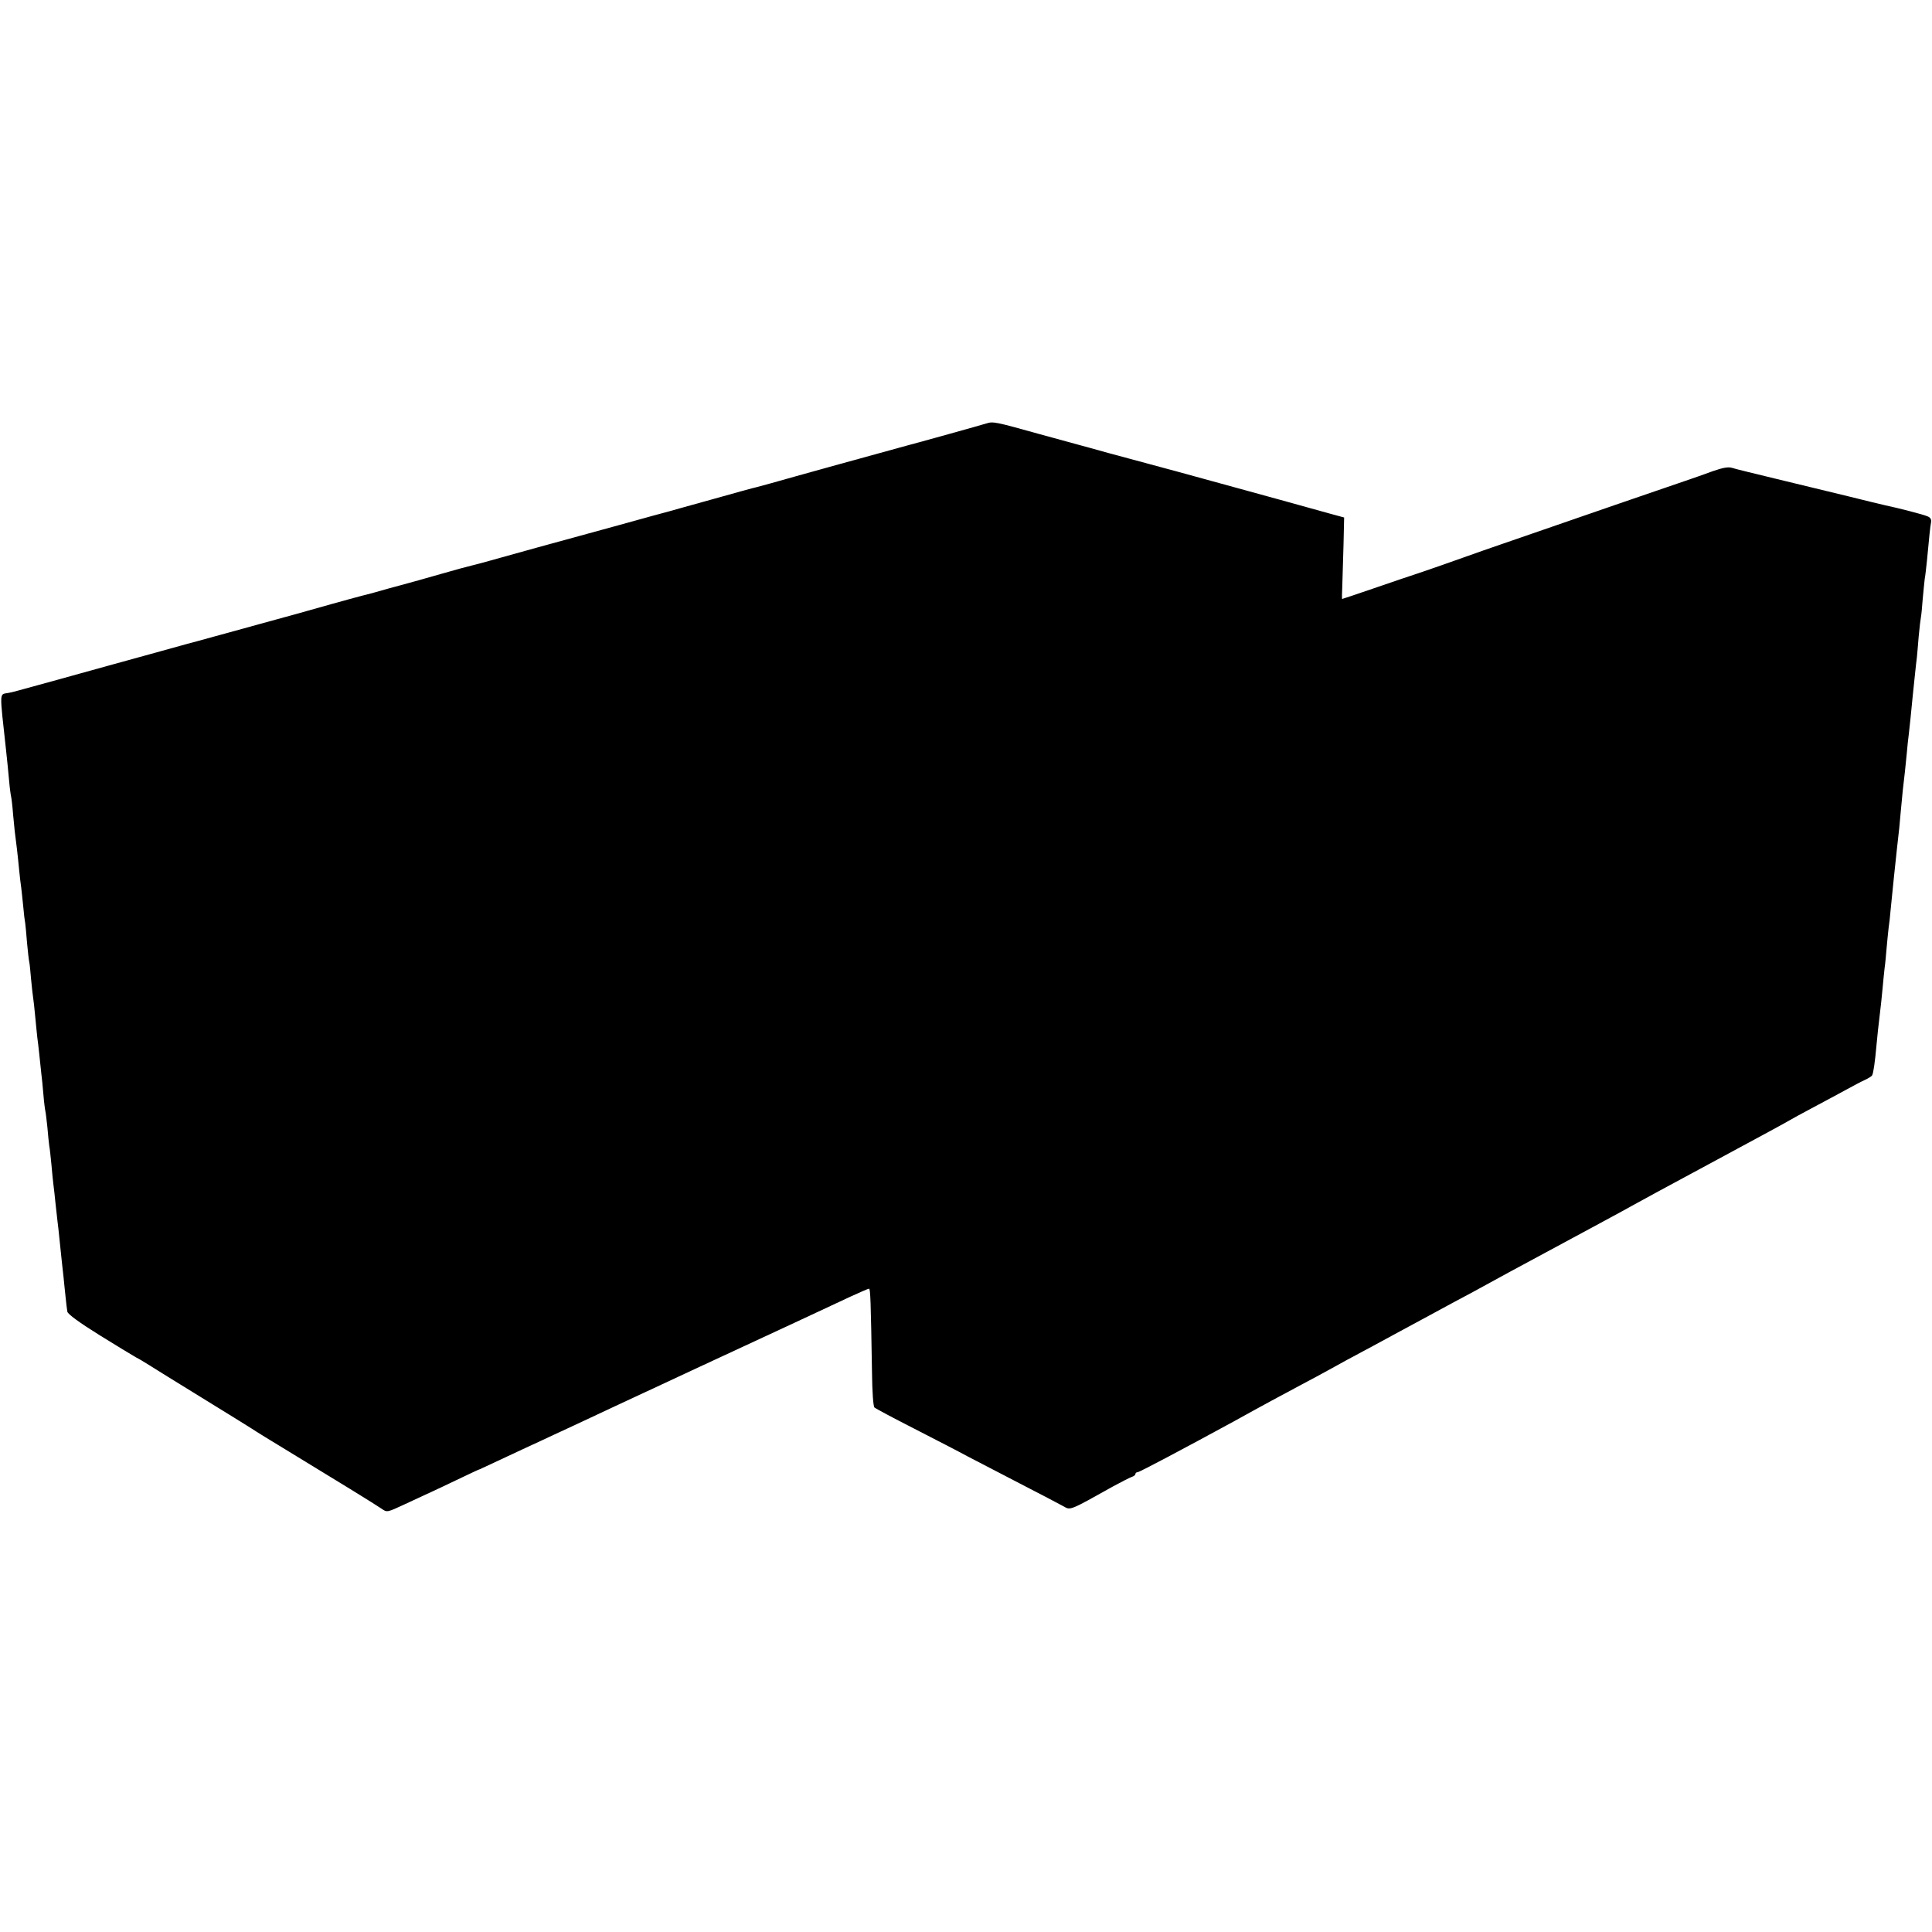 <svg version="1" xmlns="http://www.w3.org/2000/svg" width="1277.333" height="1277.333" viewBox="0 0 958 958"><path d="M489 210c-2.5.8-34.1 9.6-39.5 11-4.6 1.2-61.3 16.9-67.1 18.6-2.8.8-6 1.6-7 1.9-1.1.2-10.9 2.9-21.9 6-11 3.1-20.7 5.7-21.5 6-.8.2-12.3 3.3-25.5 7-13.2 3.6-31.4 8.6-40.5 11.1-9.1 2.5-19.4 5.4-23 6.4-3.6 1-7.6 2.1-9 2.4-1.4.3-8.1 2.1-15 4.1-6.9 2-15.9 4.5-20 5.6-4.1 1.1-10 2.7-13 3.6-3 .8-5.9 1.6-6.5 1.7-2.1.5-10.2 2.8-15 4.1-6.5 1.9-29.6 8.3-36 10-2.7.8-11.7 3.2-20 5.5-8.2 2.3-15.7 4.3-16.5 4.5-.8.2-17.9 5-38 10.5-20.1 5.6-39 10.8-42 11.6-3 .9-6.6 1.8-7.9 2-4.5.9-4.4-1.8-1.1 28.4.5 4.7 1.2 11.4 1.5 15 .3 3.6.8 7.2 1 8 .2.8.7 4.9 1 9 .7 7.5.8 8.6 1.9 17 .3 2.5.8 7.2 1.1 10.5.3 3.3.8 7.1 1 8.5.2 1.4.6 5.6 1 9.3.3 3.7.8 7.6 1 8.5.1.9.6 5.3.9 9.7.4 4.4.9 8.7 1.1 9.5.2.8.6 4.7.9 8.5.4 3.9.8 8 1 9 .2 1.1.7 5.6 1.1 10 .4 4.4.9 8.9 1 10 .2 1.1.6 4.9 1 8.5.4 3.6.8 7.8 1 9.5.2 1.6.7 6.1 1 10 .3 3.8.8 7.7 1 8.5.2.8.6 4.4 1 8 .3 3.6.7 7.6.9 9 .3 1.4.7 5.6 1.1 9.5.3 3.8.8 8.3 1 10 .2 1.6.7 5.7 1 9 .4 3.3.8 7.3 1 9 .2 1.6.7 5.7 1 9 1 9.9 1.5 14.3 2 18.7.2 2.4.7 6.8 1 9.8.3 3 .7 6.4.9 7.4.2 1.2 5.9 5.4 16.2 11.8 8.7 5.4 16.8 10.3 17.9 10.9 1.1.5 3.9 2.2 6.3 3.7 2.3 1.5 14 8.7 26 16.1 11.9 7.3 23.3 14.4 25.2 15.6 1.9 1.3 9.4 5.9 16.5 10.2 23.7 14.4 45 27.5 47.7 29.4 2.7 1.9 2.7 1.9 11.5-2.2 17.1-7.9 20.9-9.7 28.8-13.5 4.4-2.1 8.2-3.9 8.5-3.9.5-.2 3.5-1.6 22.5-10.5 5-2.3 11.3-5.2 14-6.5 4.6-2.1 12.1-5.6 30-14 3.9-1.8 23-10.7 42.5-19.8 46.3-21.5 47.7-22.1 74.8-34.8 4.6-2.1 8.7-3.9 9.1-3.9.7 0 .9 5.5 1.5 42.3.1 8.6.6 16.1 1.2 16.6.5.5 9.5 5.3 19.9 10.6 10.5 5.4 22.2 11.4 26 13.5 3.9 2 15.6 8.1 26 13.5 10.5 5.4 20.4 10.6 22 11.5 3.3 1.9 2.9 2.1 24.5-10 4.1-2.2 8.3-4.4 9.3-4.7.9-.3 1.7-.9 1.7-1.4 0-.5.5-.9 1.1-.9.9 0 23.5-12 47.9-25.3 13.5-7.5 25.2-13.8 33.5-18.2 5-2.6 10.8-5.8 13-7 5-2.8 12.7-7 22.5-12.2 4.1-2.3 15.6-8.4 25.5-13.8s20.9-11.3 24.5-13.2c3.6-2 11.2-6.1 17-9.3 5.8-3.1 13.9-7.5 18-9.7 15.4-8.3 41.6-22.4 43.4-23.5 6-3.3 13.1-7.2 42.1-22.8 17.6-9.5 33.4-18 35-19 1.7-1 7.5-4.2 13-7.1 5.5-2.9 12.7-6.8 16-8.6 3.3-1.8 7.4-4 9.2-4.8 1.7-.8 3.4-1.8 3.6-2.3.6-.9 1.4-6.2 2.2-15.2.3-3.6 1-9.9 1.5-14s1.2-10.4 1.5-14c.3-3.6.8-8.1 1-10 .3-1.9.7-6.4 1-10 .3-3.6.8-8.1 1-10 .3-1.9.7-5.5.9-8 .8-8.5 2.7-26.5 3.2-31 1.2-10.1 1.3-11.8 1.9-18.5.4-3.9.8-8.6 1-10.5.8-6.4 1.4-12.4 2-18.5.3-3.3.7-7.6 1-9.5.4-3.6 1.2-10.8 2-19.5.3-2.8.8-7.5 1.1-10.5.3-3 .7-6.6.9-8 .1-1.4.6-6.1.9-10.4.4-4.3.9-8.6 1.1-9.5.2-.9.6-5 .9-9.1.4-4.1.8-8.6 1-10 .3-1.4.7-5.4 1.1-9 1.2-13 1.6-16.5 2-18.8.3-1.6-.2-2.6-1.8-3.2-2-.9-14.9-4.2-20.7-5.4-1.4-.3-9.7-2.3-18.5-4.5-8.8-2.1-24.8-6-35.5-8.6-10.7-2.6-20.7-5-22.1-5.5-1.9-.6-4.6-.1-9.5 1.6-3.8 1.4-10 3.6-13.9 4.9-10.1 3.4-58.2 20-70 24.1-5.5 1.9-14.5 5-20 6.9-5.5 1.9-14.5 5-20 7s-14.5 5.1-20 7c-5.5 1.8-16.7 5.6-24.8 8.4-8.2 2.8-15 5.1-15.2 5.1-.1 0-.1-3 .1-6.8.1-3.7.4-12.8.6-20.2l.3-13.4-7-1.9c-6.2-1.7-11.9-3.3-24.5-6.8-15.5-4.2-45.7-12.6-51-14-15.3-4.1-22.2-6-34.5-9.3-7.1-2-13.7-3.8-14.5-4-.8-.2-9.9-2.7-20.1-5.5-21.5-6-22.5-6.2-25.9-5.1z"/></svg>